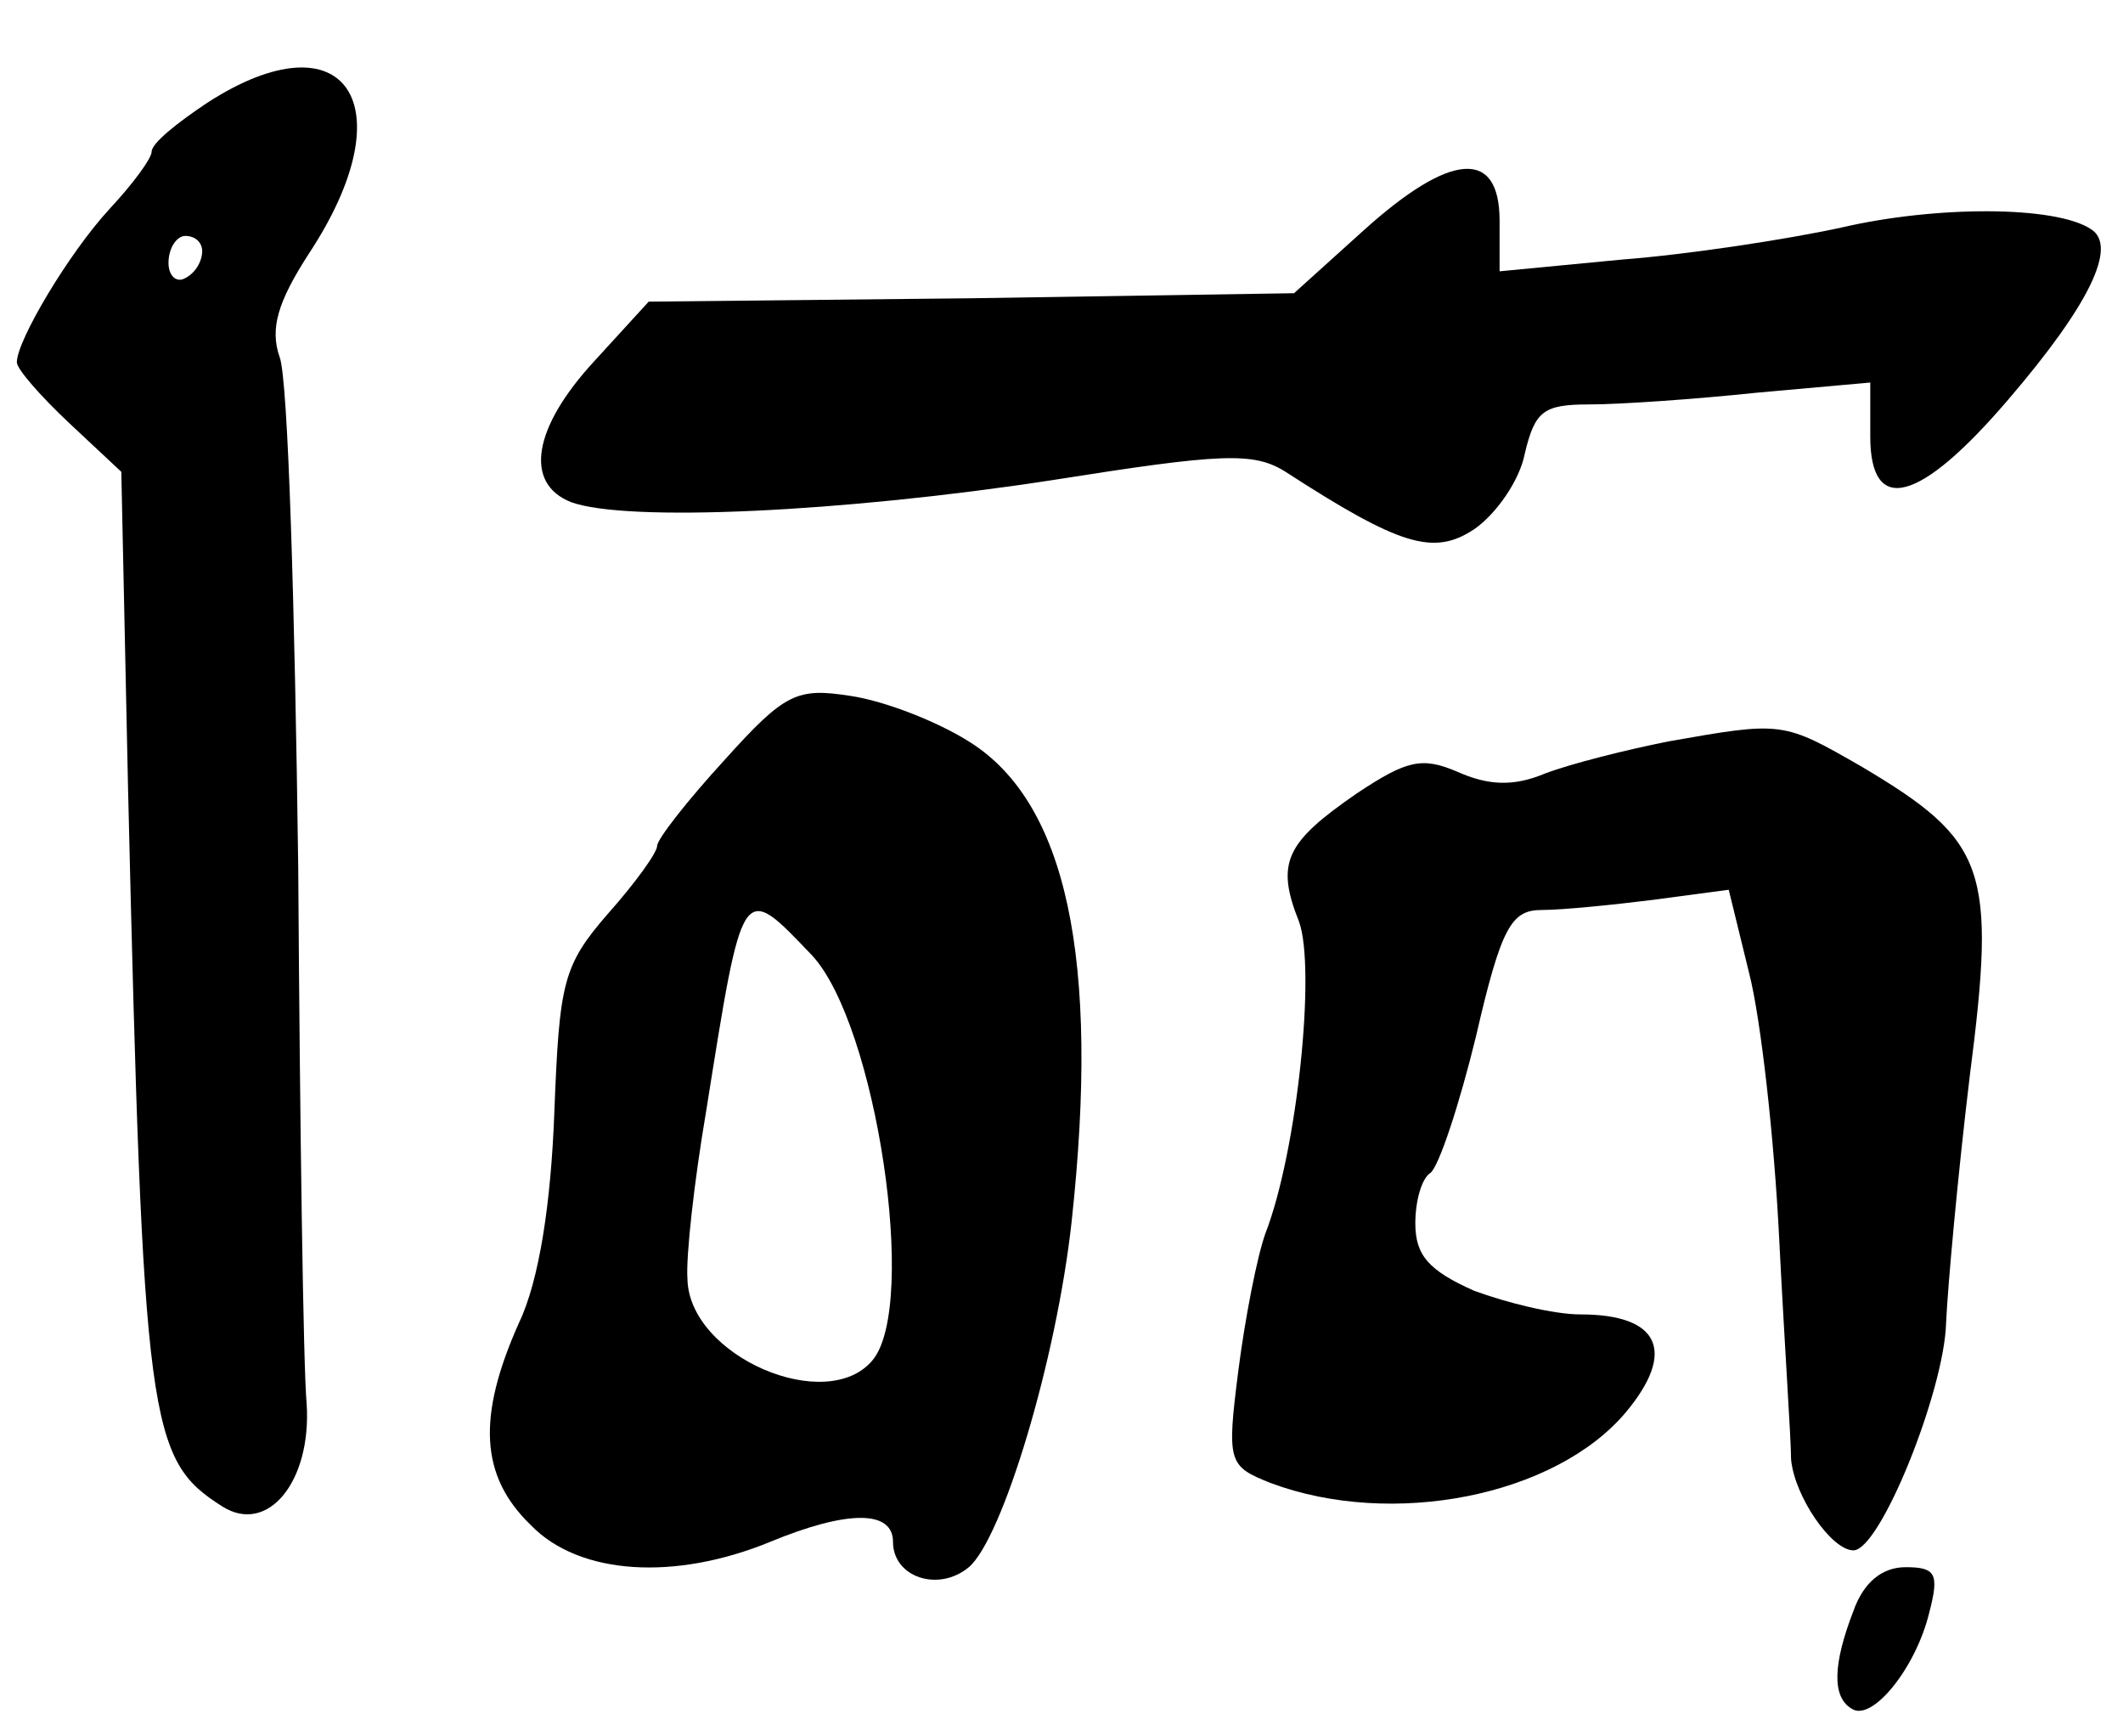<?xml version="1.0" standalone="no"?>
<!DOCTYPE svg PUBLIC "-//W3C//DTD SVG 20010904//EN"
 "http://www.w3.org/TR/2001/REC-SVG-20010904/DTD/svg10.dtd">
<svg version="1.0" xmlns="http://www.w3.org/2000/svg"
 width="126pt" height="103pt" viewBox="0 0 126 103"
 preserveAspectRatio="xMidYMid meet">
<g transform="translate(0,103) scale(0.1,-0.1)"
fill="#000000" stroke="none">
<path d="M123 969 c-18 -12 -33 -24 -33 -29 0 -4 -11 -19 -25 -34 -24 -26 -55
-78 -55 -91 0 -4 14 -20 31 -36 l31 -29 4 -188 c9 -379 12 -398 56 -426 27
-17 53 15 50 61 -2 21 -4 164 -5 318 -2 154 -6 290 -11 303 -6 17 -1 33 17 61
59 89 22 143 -60 90z m-3 -88 c0 -6 -4 -13 -10 -16 -5 -3 -10 1 -10 9 0 9 5
16 10 16 6 0 10 -4 10 -9z"/>
<path d="M809 893 l-41 -37 -192 -3 -191 -2 -32 -35 c-37 -40 -42 -73 -14 -84
33 -12 161 -6 285 13 101 16 120 17 139 5 68 -44 88 -50 112 -34 13 9 27 29
30 45 6 25 11 29 38 29 18 0 62 3 100 7 l67 6 0 -32 c0 -47 29 -40 82 22 48
56 65 91 49 101 -21 14 -92 14 -148 1 -32 -7 -91 -16 -130 -19 l-73 -7 0 30
c0 43 -29 41 -81 -6z"/>
<path d="M430 579 c-22 -24 -40 -47 -40 -51 0 -4 -13 -22 -29 -40 -27 -31 -29
-41 -32 -118 -2 -54 -9 -100 -21 -125 -25 -56 -23 -91 7 -120 29 -30 86 -33
142 -10 46 19 73 19 73 0 0 -21 27 -30 45 -15 20 17 52 123 61 205 17 156 -3
249 -61 285 -19 12 -50 24 -70 27 -32 5 -39 2 -75 -38z m52 -116 c38 -41 63
-207 36 -240 -27 -33 -109 2 -110 48 -1 13 4 58 11 99 22 138 21 137 63 93z"/>
<path d="M990 590 c-25 -5 -57 -13 -73 -19 -19 -8 -34 -7 -52 1 -21 9 -30 7
-60 -13 -42 -29 -48 -41 -34 -76 10 -28 -1 -136 -20 -185 -5 -14 -12 -50 -16
-81 -7 -55 -6 -57 19 -67 72 -27 169 -8 211 42 30 36 20 58 -27 58 -16 0 -44
7 -63 14 -27 12 -35 21 -35 40 0 14 4 27 9 30 5 4 17 40 27 81 15 65 21 75 39
75 12 0 42 3 66 6 l45 6 12 -49 c7 -27 15 -98 18 -159 3 -60 7 -118 7 -130 2
-22 24 -54 37 -54 16 0 54 95 55 135 1 22 7 88 14 146 16 124 10 140 -64 184
-47 27 -47 27 -115 15z"/>
<path d="M1100 74 c-12 -31 -13 -51 -1 -58 12 -8 38 24 46 57 6 23 4 27 -14
27 -14 0 -25 -9 -31 -26z"/>
</g>
</svg>
